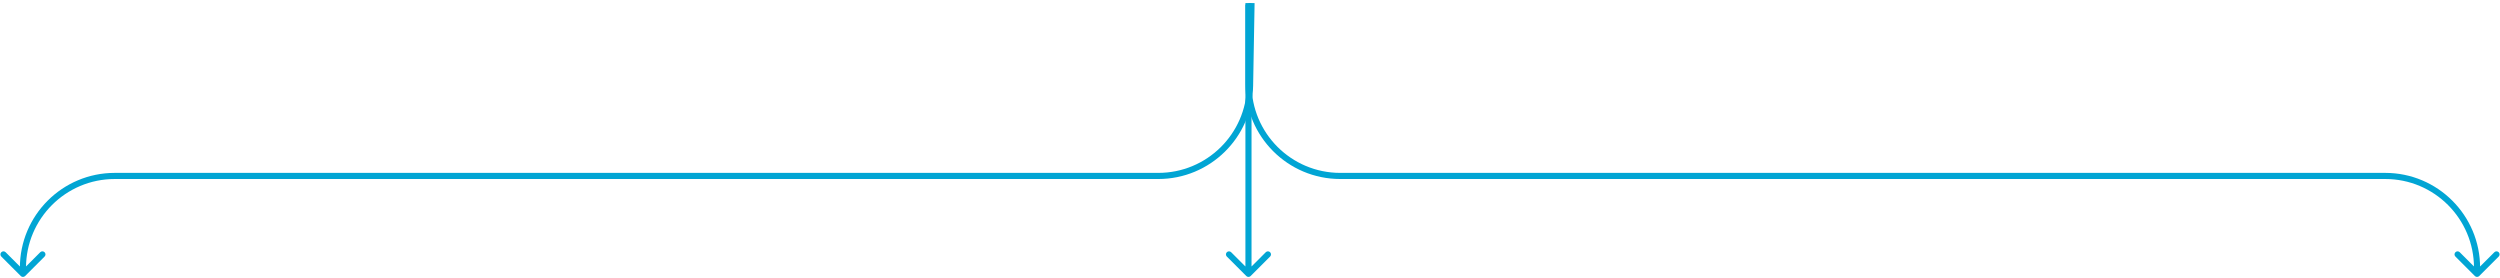 <?xml version="1.0" encoding="UTF-8"?> <svg xmlns="http://www.w3.org/2000/svg" width="817" height="91" viewBox="0 0 817 91" fill="none"><path d="M407.293 90.207C407.683 90.598 408.317 90.598 408.707 90.207L415.071 83.843C415.462 83.453 415.462 82.82 415.071 82.429C414.681 82.038 414.047 82.038 413.657 82.429L408 88.086L402.343 82.429C401.953 82.038 401.319 82.038 400.929 82.429C400.538 82.82 400.538 83.453 400.929 83.843L407.293 90.207ZM407 1.5L407 89.5L409 89.5L409 1.5L407 1.5Z" fill="#01A5D4"></path><path d="M408.522 28.031L409.521 28.049L408.522 28.031ZM378.526 57.5L378.526 56.5H378.526L378.526 57.5ZM37.5 57.5L37.5 58.5L37.5 58.5L37.5 57.5ZM6.793 90.207C7.183 90.598 7.817 90.598 8.207 90.207L14.571 83.843C14.962 83.453 14.962 82.82 14.571 82.429C14.181 82.038 13.547 82.038 13.157 82.429L7.5 88.086L1.843 82.429C1.453 82.038 0.819 82.038 0.429 82.429C0.038 82.82 0.038 83.453 0.429 83.843L6.793 90.207ZM408 0.982L407.522 28.013L409.521 28.049L410 1.018L408 0.982ZM378.526 56.5L37.5 56.5L37.5 58.5L378.526 58.5L378.526 56.5ZM6.5 87.5L6.5 89.5L8.5 89.5L8.5 87.5L6.5 87.5ZM37.5 56.5C20.379 56.5 6.5 70.379 6.5 87.5L8.5 87.5C8.5 71.484 21.484 58.5 37.5 58.5L37.5 56.5ZM407.522 28.013C407.242 43.827 394.342 56.5 378.526 56.5L378.526 58.5C395.433 58.5 409.222 44.953 409.521 28.049L407.522 28.013Z" fill="#01A5D4"></path><path d="M438 57.5L438 56.5L438 56.5L438 57.5ZM779.5 57.5L779.5 58.5L779.5 58.5L779.5 57.5ZM810.207 90.207C809.817 90.598 809.183 90.598 808.793 90.207L802.429 83.843C802.038 83.453 802.038 82.82 802.429 82.429C802.819 82.038 803.453 82.038 803.843 82.429L809.5 88.086L815.157 82.429C815.547 82.038 816.181 82.038 816.571 82.429C816.962 82.82 816.962 83.453 816.571 83.843L810.207 90.207ZM409 1L409 27.5L407 27.5L407 1L409 1ZM438 56.5L779.5 56.5L779.5 58.5L438 58.5L438 56.5ZM810.5 87.5L810.5 89.5L808.5 89.5L808.5 87.5L810.5 87.5ZM779.5 56.5C796.621 56.5 810.5 70.379 810.5 87.5L808.5 87.5C808.5 71.484 795.516 58.5 779.5 58.5L779.5 56.5ZM409 27.5C409 43.516 421.984 56.5 438 56.5L438 58.5C420.879 58.5 407 44.621 407 27.5L409 27.5Z" fill="#01A5D4"></path></svg> 